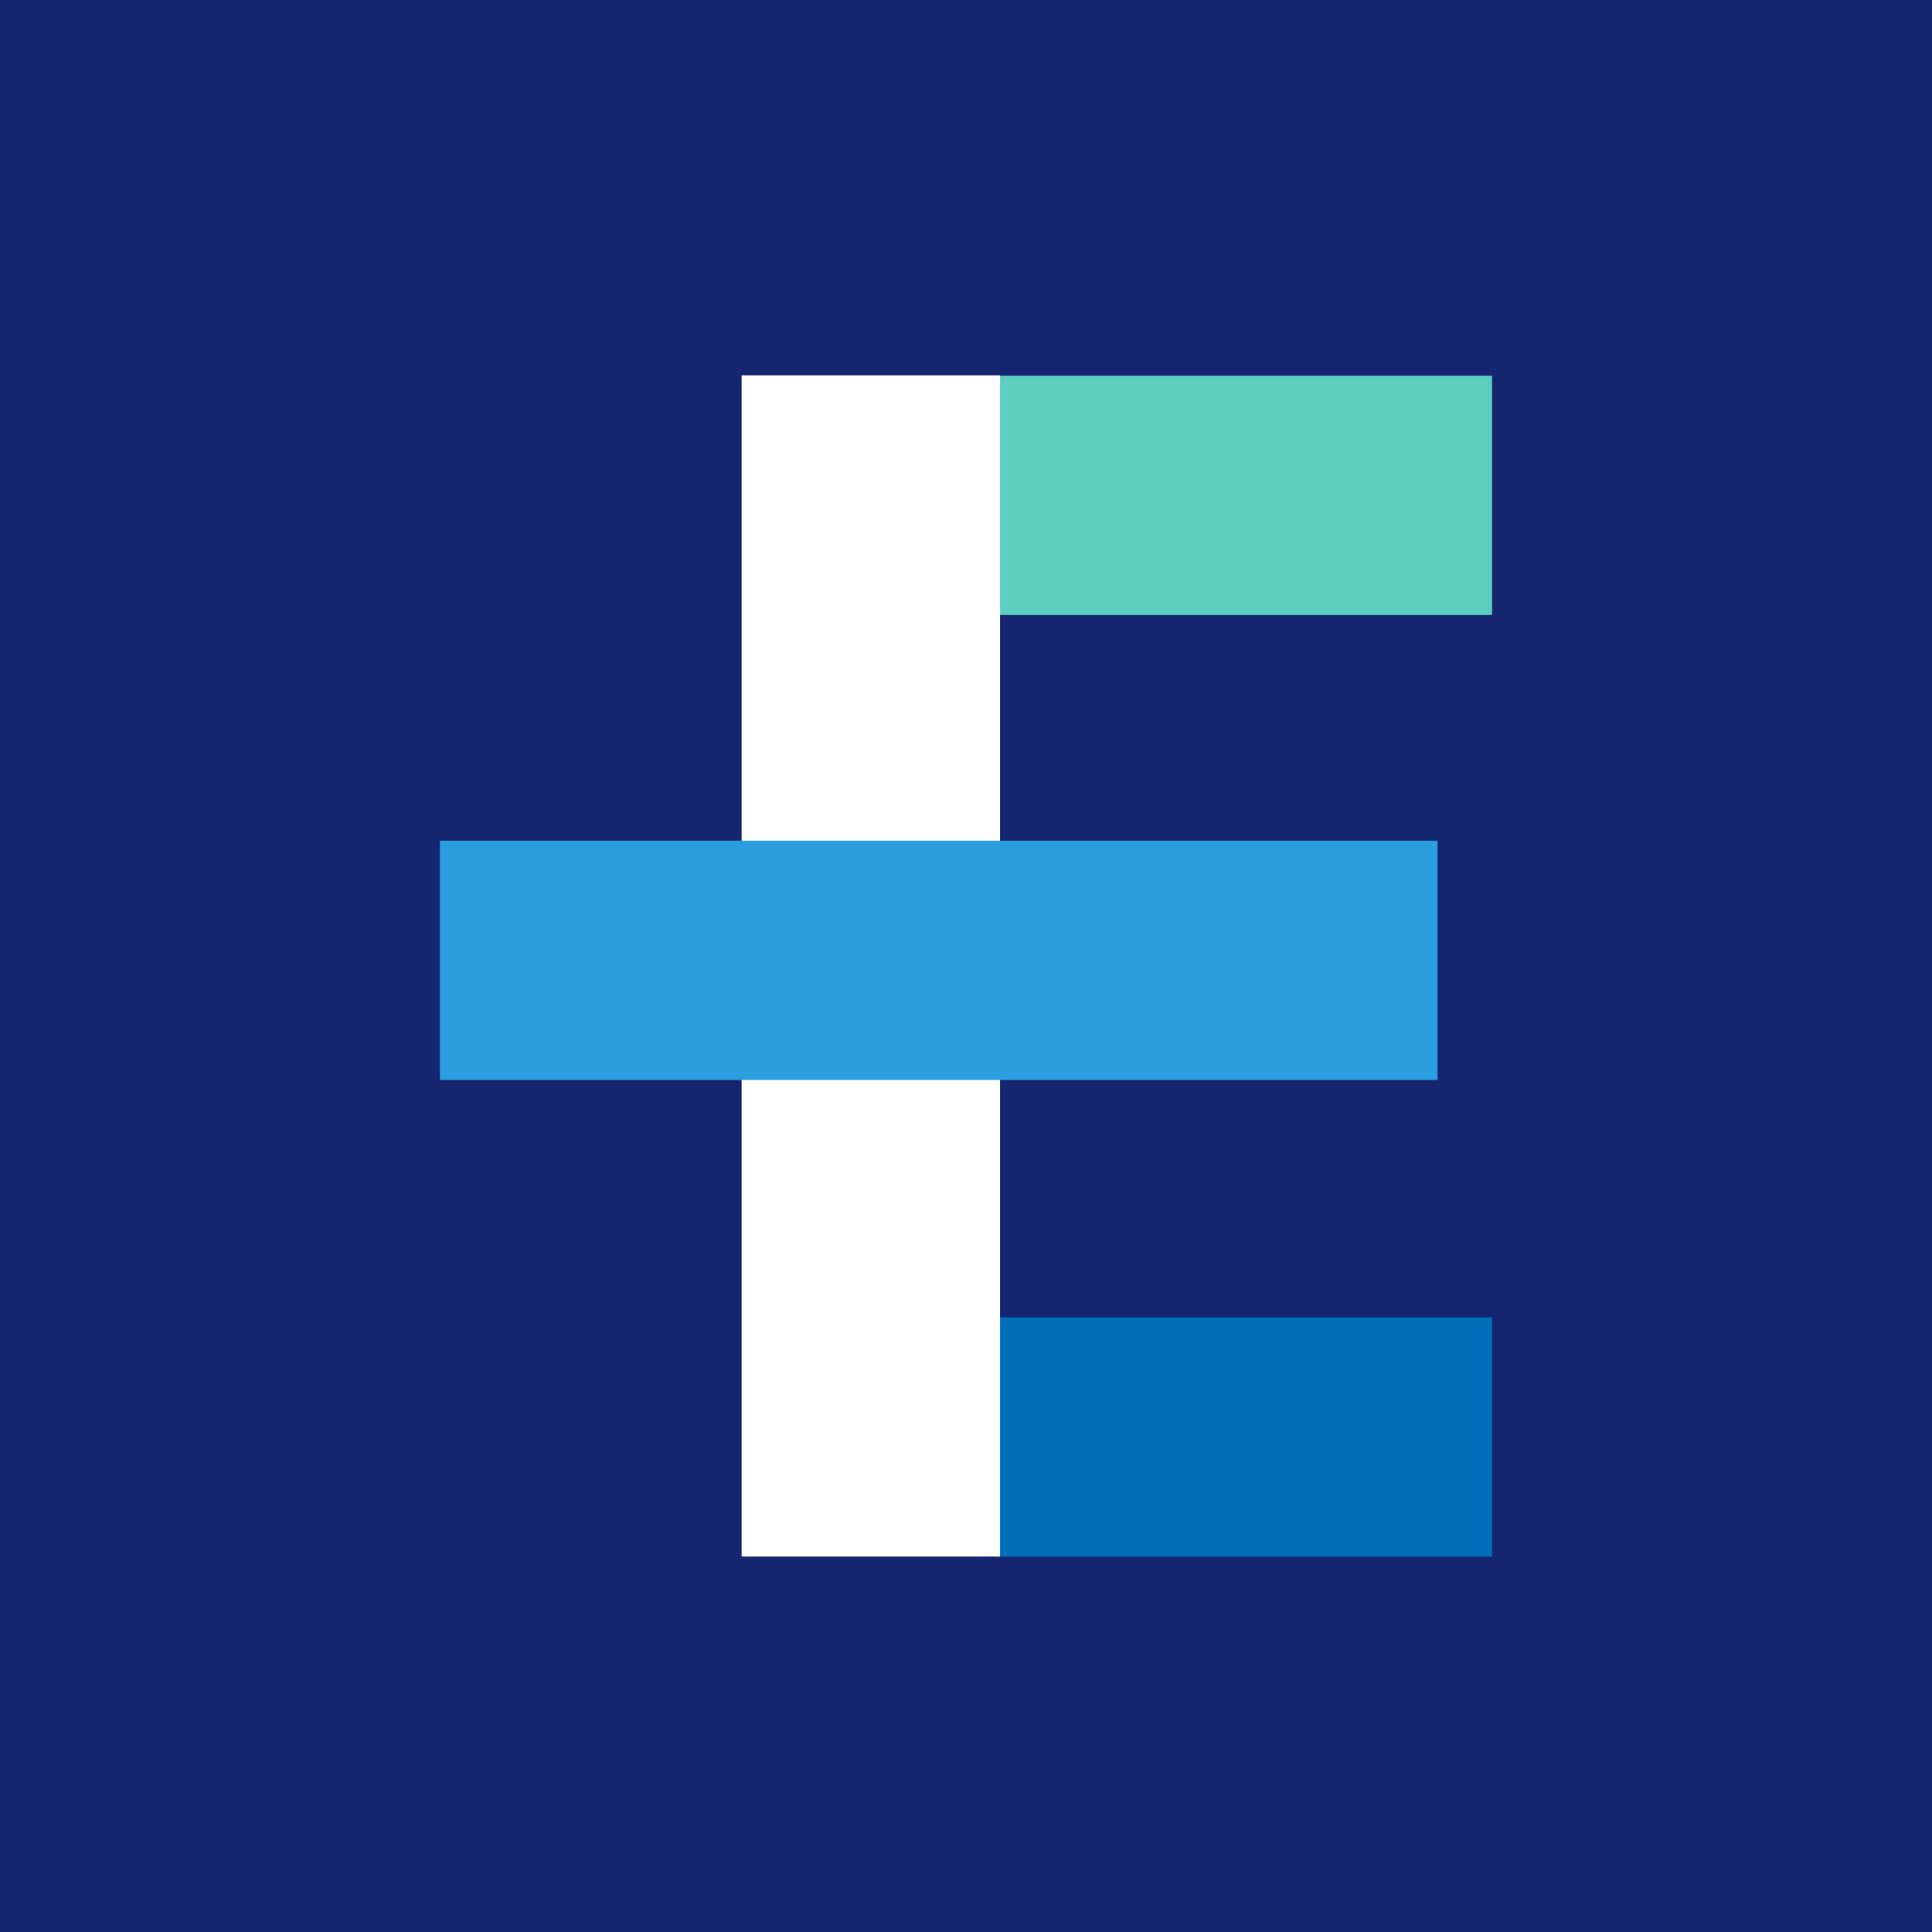<?xml version="1.0" encoding="UTF-8"?>
<svg xmlns="http://www.w3.org/2000/svg" viewBox="0 0 1080 1080">
  <defs>
    <style>
      .cls-1 {
        fill: #006eb9;
      }

      .cls-1, .cls-2, .cls-3, .cls-4, .cls-5 {
        stroke-width: 0px;
      }

      .cls-2 {
        fill: #162570;
      }

      .cls-3 {
        fill: #fff;
      }

      .cls-4 {
        fill: #5bcec0;
      }

      .cls-5 {
        fill: #2b9ede;
      }
    </style>
  </defs>
  <g id="BG">
    <rect class="cls-2" x="-11.63" y="-11.72" width="1103.26" height="1103.44"/>
  </g>
  <g id="Capa_1" data-name="Capa 1">
    <g>
      <rect class="cls-4" x="557.33" y="210.01" width="276.78" height="133.78"/>
      <rect class="cls-1" x="556.6" y="736.42" width="277.5" height="133.78"/>
      <rect class="cls-3" x="414.58" y="209.8" width="144.45" height="660.32"/>
      <rect class="cls-5" x="245.89" y="469.94" width="557.68" height="133.78"/>
    </g>
  </g>
</svg>